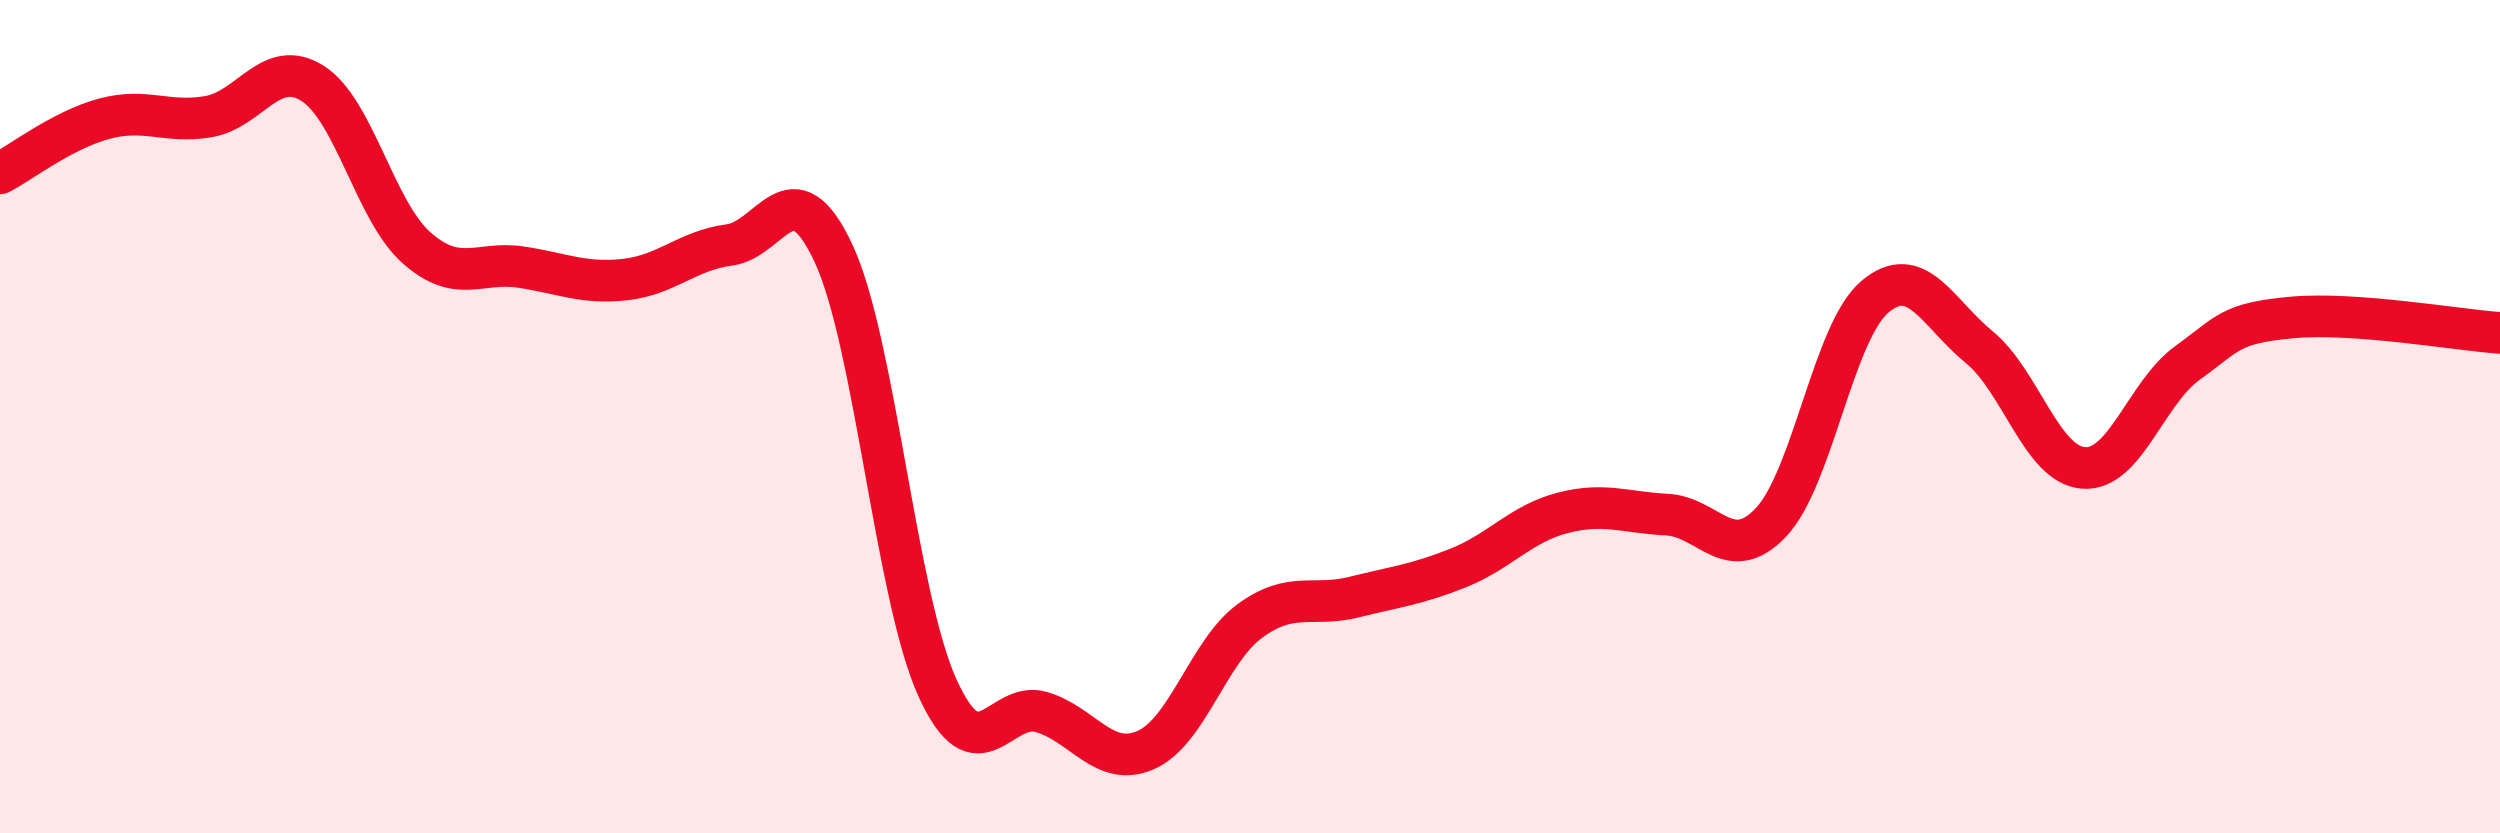 
    <svg width="60" height="20" viewBox="0 0 60 20" xmlns="http://www.w3.org/2000/svg">
      <path
        d="M 0,4.16 C 0.5,3.9 1.5,3.12 2.5,2.85 C 3.5,2.58 4,2.97 5,2.8 C 6,2.63 6.5,1.37 7.5,2 C 8.5,2.63 9,5.07 10,5.95 C 11,6.83 11.5,6.26 12.5,6.41 C 13.5,6.56 14,6.82 15,6.71 C 16,6.6 16.5,6.01 17.5,5.88 C 18.5,5.75 19,3.94 20,6.07 C 21,8.2 21.5,14.31 22.5,16.51 C 23.5,18.71 24,16.79 25,17.09 C 26,17.39 26.5,18.44 27.5,18 C 28.5,17.56 29,15.63 30,14.9 C 31,14.17 31.5,14.58 32.5,14.33 C 33.5,14.08 34,14.03 35,13.63 C 36,13.23 36.5,12.57 37.5,12.31 C 38.5,12.05 39,12.3 40,12.35 C 41,12.4 41.5,13.59 42.5,12.54 C 43.5,11.49 44,7.96 45,7.12 C 46,6.28 46.5,7.51 47.5,8.33 C 48.5,9.15 49,11.15 50,11.23 C 51,11.31 51.5,9.43 52.5,8.71 C 53.5,7.99 53.5,7.76 55,7.62 C 56.5,7.48 59,7.92 60,7.99L60 20L0 20Z"
        fill="#EB0A25"
        opacity="0.1"
        stroke-linecap="round"
        stroke-linejoin="round"
      />
      <path
        d="M 0,4.16 C 0.5,3.9 1.5,3.12 2.5,2.85 C 3.5,2.58 4,2.97 5,2.8 C 6,2.63 6.5,1.37 7.5,2 C 8.5,2.63 9,5.07 10,5.95 C 11,6.83 11.5,6.26 12.5,6.41 C 13.5,6.56 14,6.82 15,6.71 C 16,6.6 16.5,6.01 17.5,5.88 C 18.5,5.75 19,3.94 20,6.07 C 21,8.2 21.5,14.31 22.5,16.51 C 23.5,18.71 24,16.79 25,17.09 C 26,17.39 26.5,18.44 27.5,18 C 28.5,17.56 29,15.63 30,14.9 C 31,14.17 31.5,14.58 32.5,14.33 C 33.5,14.08 34,14.03 35,13.63 C 36,13.23 36.5,12.57 37.5,12.31 C 38.5,12.05 39,12.3 40,12.35 C 41,12.4 41.5,13.59 42.5,12.54 C 43.5,11.49 44,7.96 45,7.12 C 46,6.28 46.5,7.51 47.5,8.33 C 48.5,9.15 49,11.15 50,11.23 C 51,11.31 51.5,9.43 52.5,8.71 C 53.5,7.99 53.5,7.76 55,7.62 C 56.5,7.48 59,7.92 60,7.99"
        stroke="#EB0A25"
        stroke-width="1"
        fill="none"
        stroke-linecap="round"
        stroke-linejoin="round"
      />
    </svg>
  